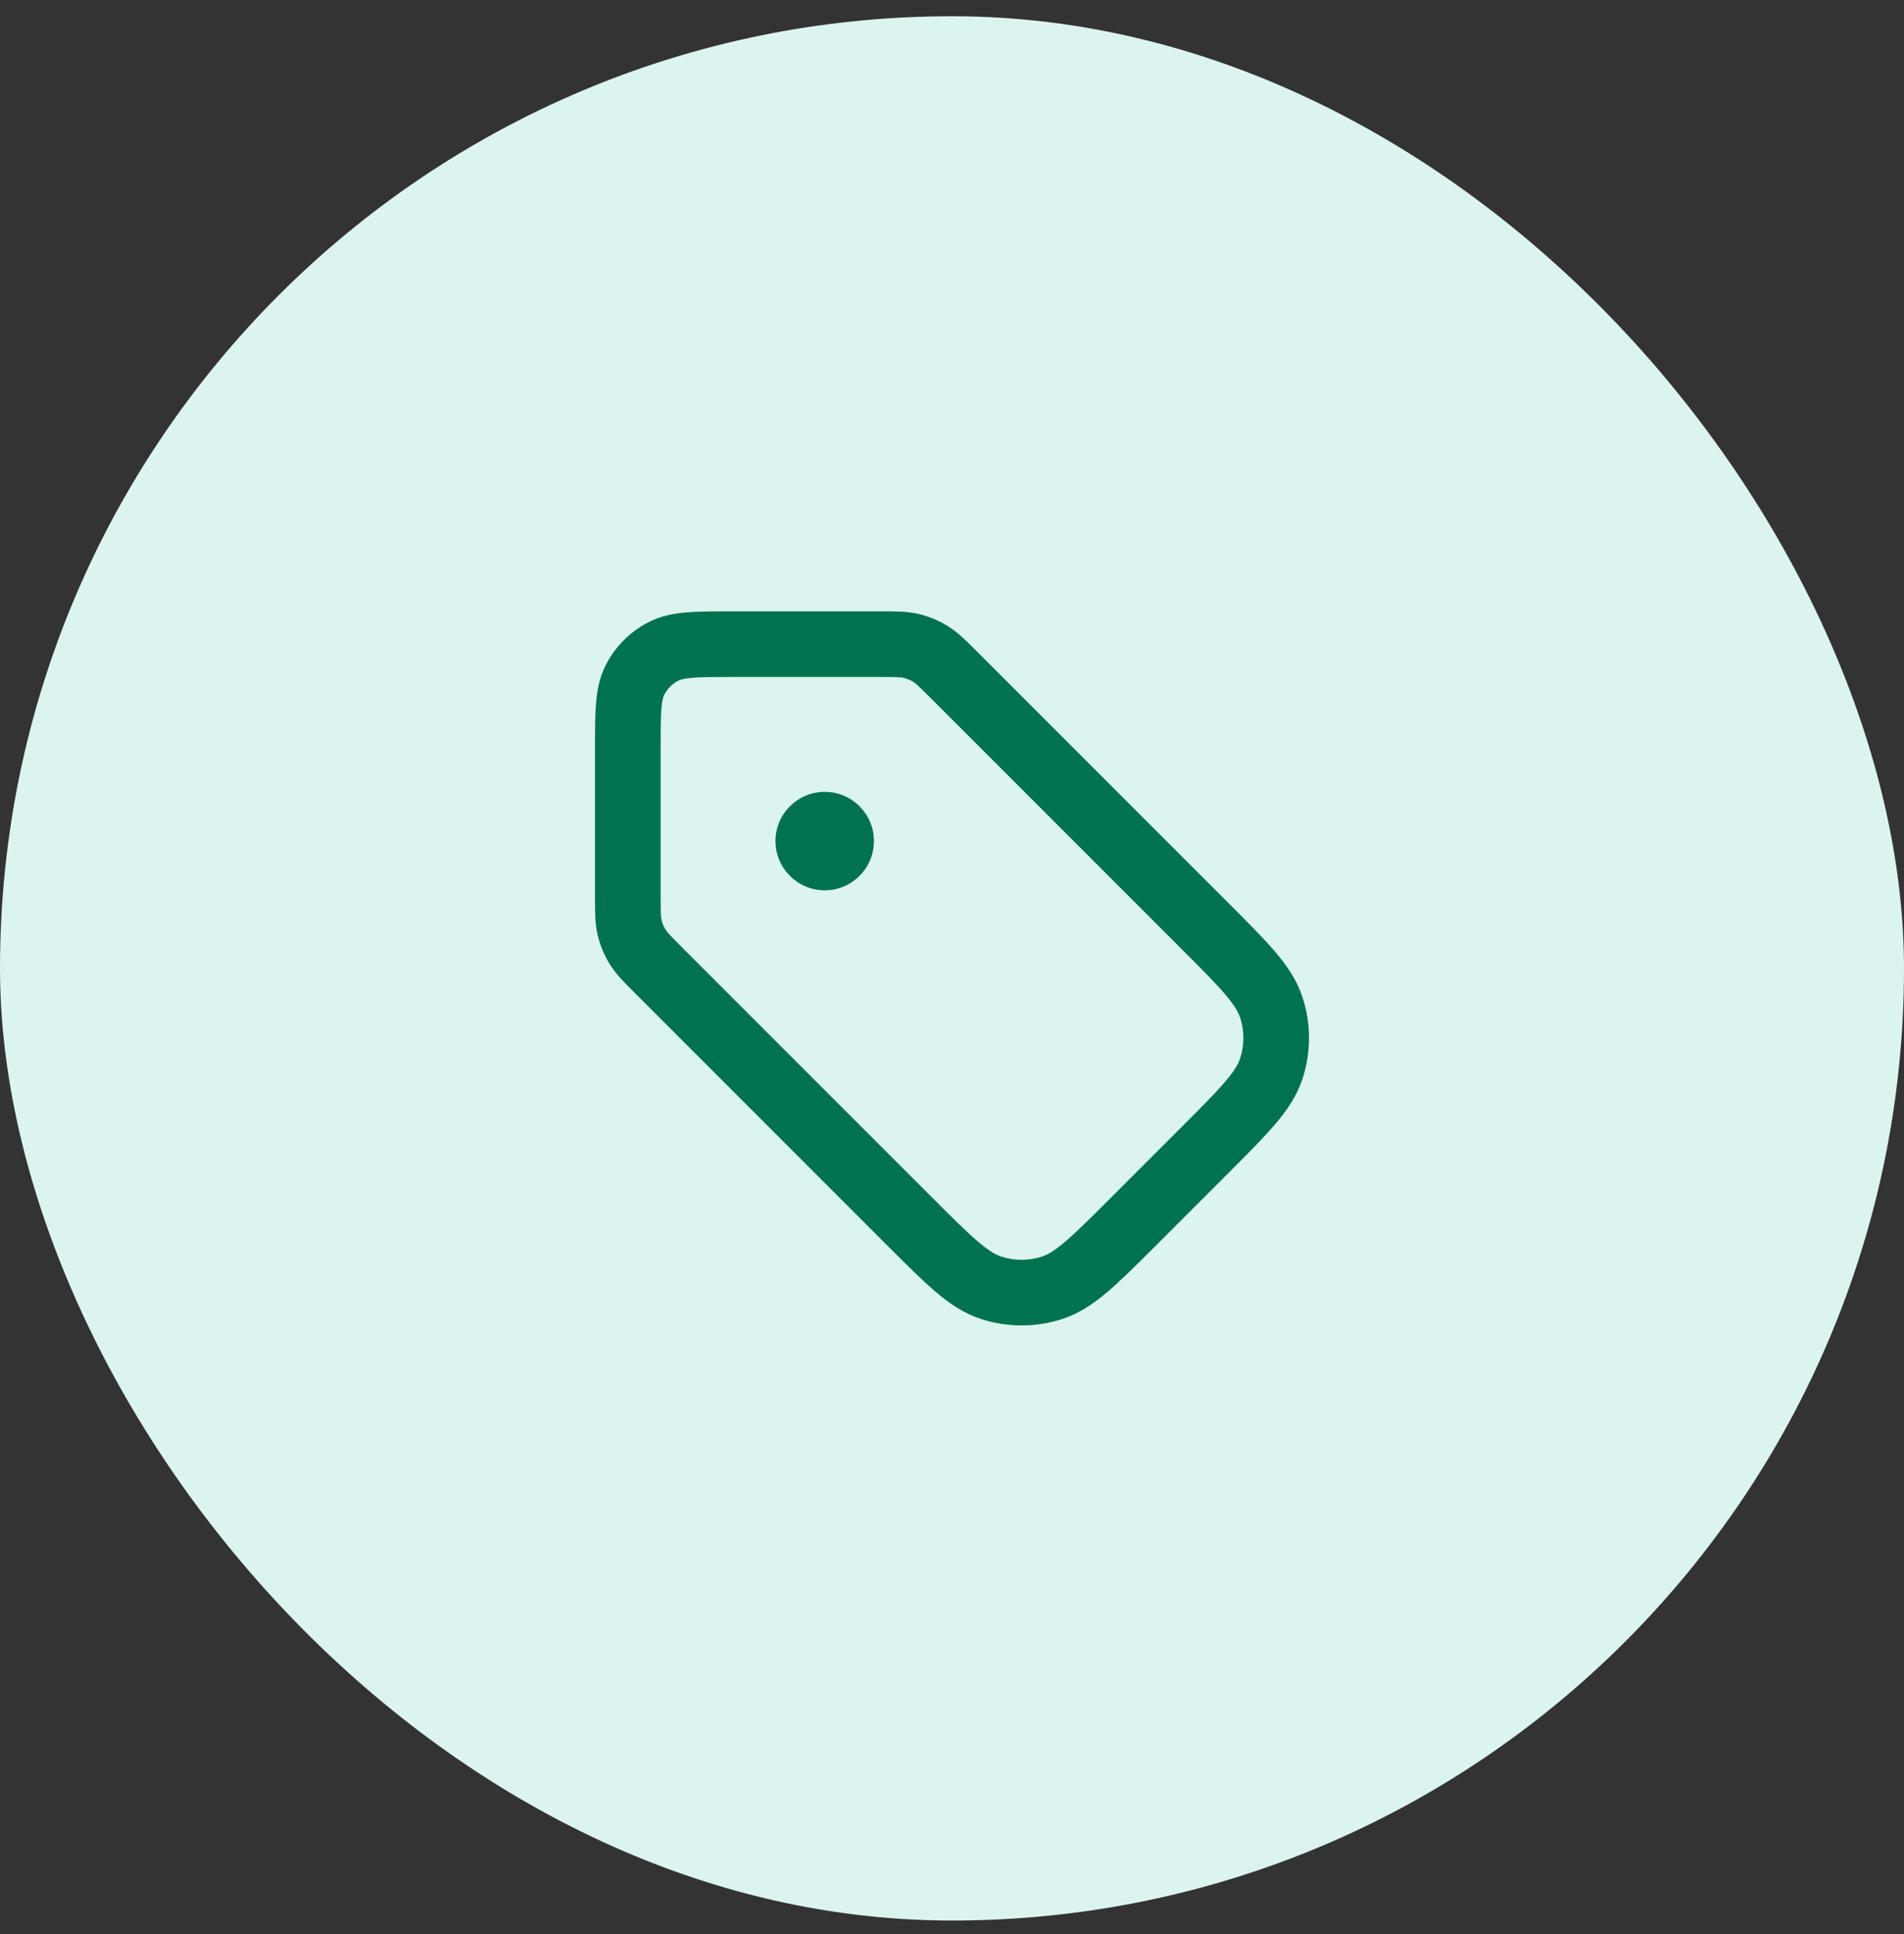 <svg width="64" height="65" viewBox="0 0 64 65" fill="none" xmlns="http://www.w3.org/2000/svg">
<rect x="0" y="0" width="64" height="65" fill="#333333" stroke="none"/>
<rect y="0.546" width="64" height="64" rx="32" fill="#DCF4EF"/>
<path fill-rule="evenodd" clip-rule="evenodd" d="M30.375 22.783C30.277 22.759 30.161 22.752 29.569 22.752H24.633C23.997 22.752 23.586 22.753 23.274 22.779C22.974 22.803 22.863 22.845 22.808 22.872C22.601 22.978 22.432 23.147 22.326 23.354C22.299 23.409 22.257 23.52 22.233 23.82C22.207 24.132 22.206 24.543 22.206 25.179L22.206 30.115C22.206 30.707 22.213 30.823 22.237 30.92C22.264 31.033 22.308 31.141 22.369 31.239C22.421 31.325 22.498 31.412 22.917 31.831L31.376 40.29C32.044 40.958 32.499 41.411 32.879 41.734C33.249 42.048 33.474 42.172 33.658 42.232C34.101 42.376 34.579 42.376 35.022 42.232C35.206 42.172 35.431 42.048 35.801 41.734C36.181 41.411 36.636 40.958 37.304 40.29L39.744 37.85C40.412 37.182 40.865 36.727 41.188 36.347C41.502 35.977 41.626 35.752 41.686 35.568C41.83 35.125 41.83 34.647 41.686 34.204C41.626 34.02 41.502 33.794 41.188 33.425C40.865 33.045 40.412 32.59 39.744 31.922L31.285 23.463C30.866 23.044 30.779 22.967 30.693 22.915C30.595 22.854 30.487 22.81 30.375 22.783ZM29.661 20.546C30.109 20.546 30.505 20.545 30.89 20.637C31.227 20.718 31.55 20.852 31.846 21.034C32.183 21.24 32.463 21.52 32.78 21.838C32.801 21.859 32.823 21.881 32.845 21.903L41.336 30.394C41.964 31.022 42.482 31.54 42.87 31.997C43.272 32.471 43.598 32.951 43.784 33.522C44.072 34.409 44.072 35.363 43.784 36.249C43.598 36.821 43.272 37.301 42.87 37.775C42.482 38.232 41.964 38.75 41.336 39.378L38.832 41.882C38.204 42.51 37.686 43.028 37.229 43.416C36.755 43.818 36.275 44.144 35.703 44.33C34.817 44.618 33.863 44.618 32.977 44.33C32.405 44.144 31.925 43.818 31.451 43.416C30.994 43.028 30.476 42.51 29.848 41.882L21.357 33.391C21.335 33.369 21.314 33.347 21.292 33.326C20.974 33.008 20.694 32.729 20.488 32.392C20.306 32.096 20.173 31.773 20.091 31.435C19.999 31.051 20 30.655 20 30.206C20 30.176 20 30.145 20 30.115L20 25.136C20 24.555 20 24.053 20.034 23.64C20.07 23.204 20.148 22.77 20.361 22.353C20.678 21.73 21.184 21.224 21.807 20.907C22.224 20.694 22.658 20.615 23.094 20.58C23.507 20.546 24.009 20.546 24.59 20.546L29.569 20.546C29.6 20.546 29.63 20.546 29.661 20.546ZM26.067 28.267C26.067 27.354 26.808 26.613 27.722 26.613C28.635 26.613 29.376 27.354 29.376 28.267C29.376 29.181 28.635 29.922 27.722 29.922C26.808 29.922 26.067 29.181 26.067 28.267Z" fill="#00724F"/>
</svg>
